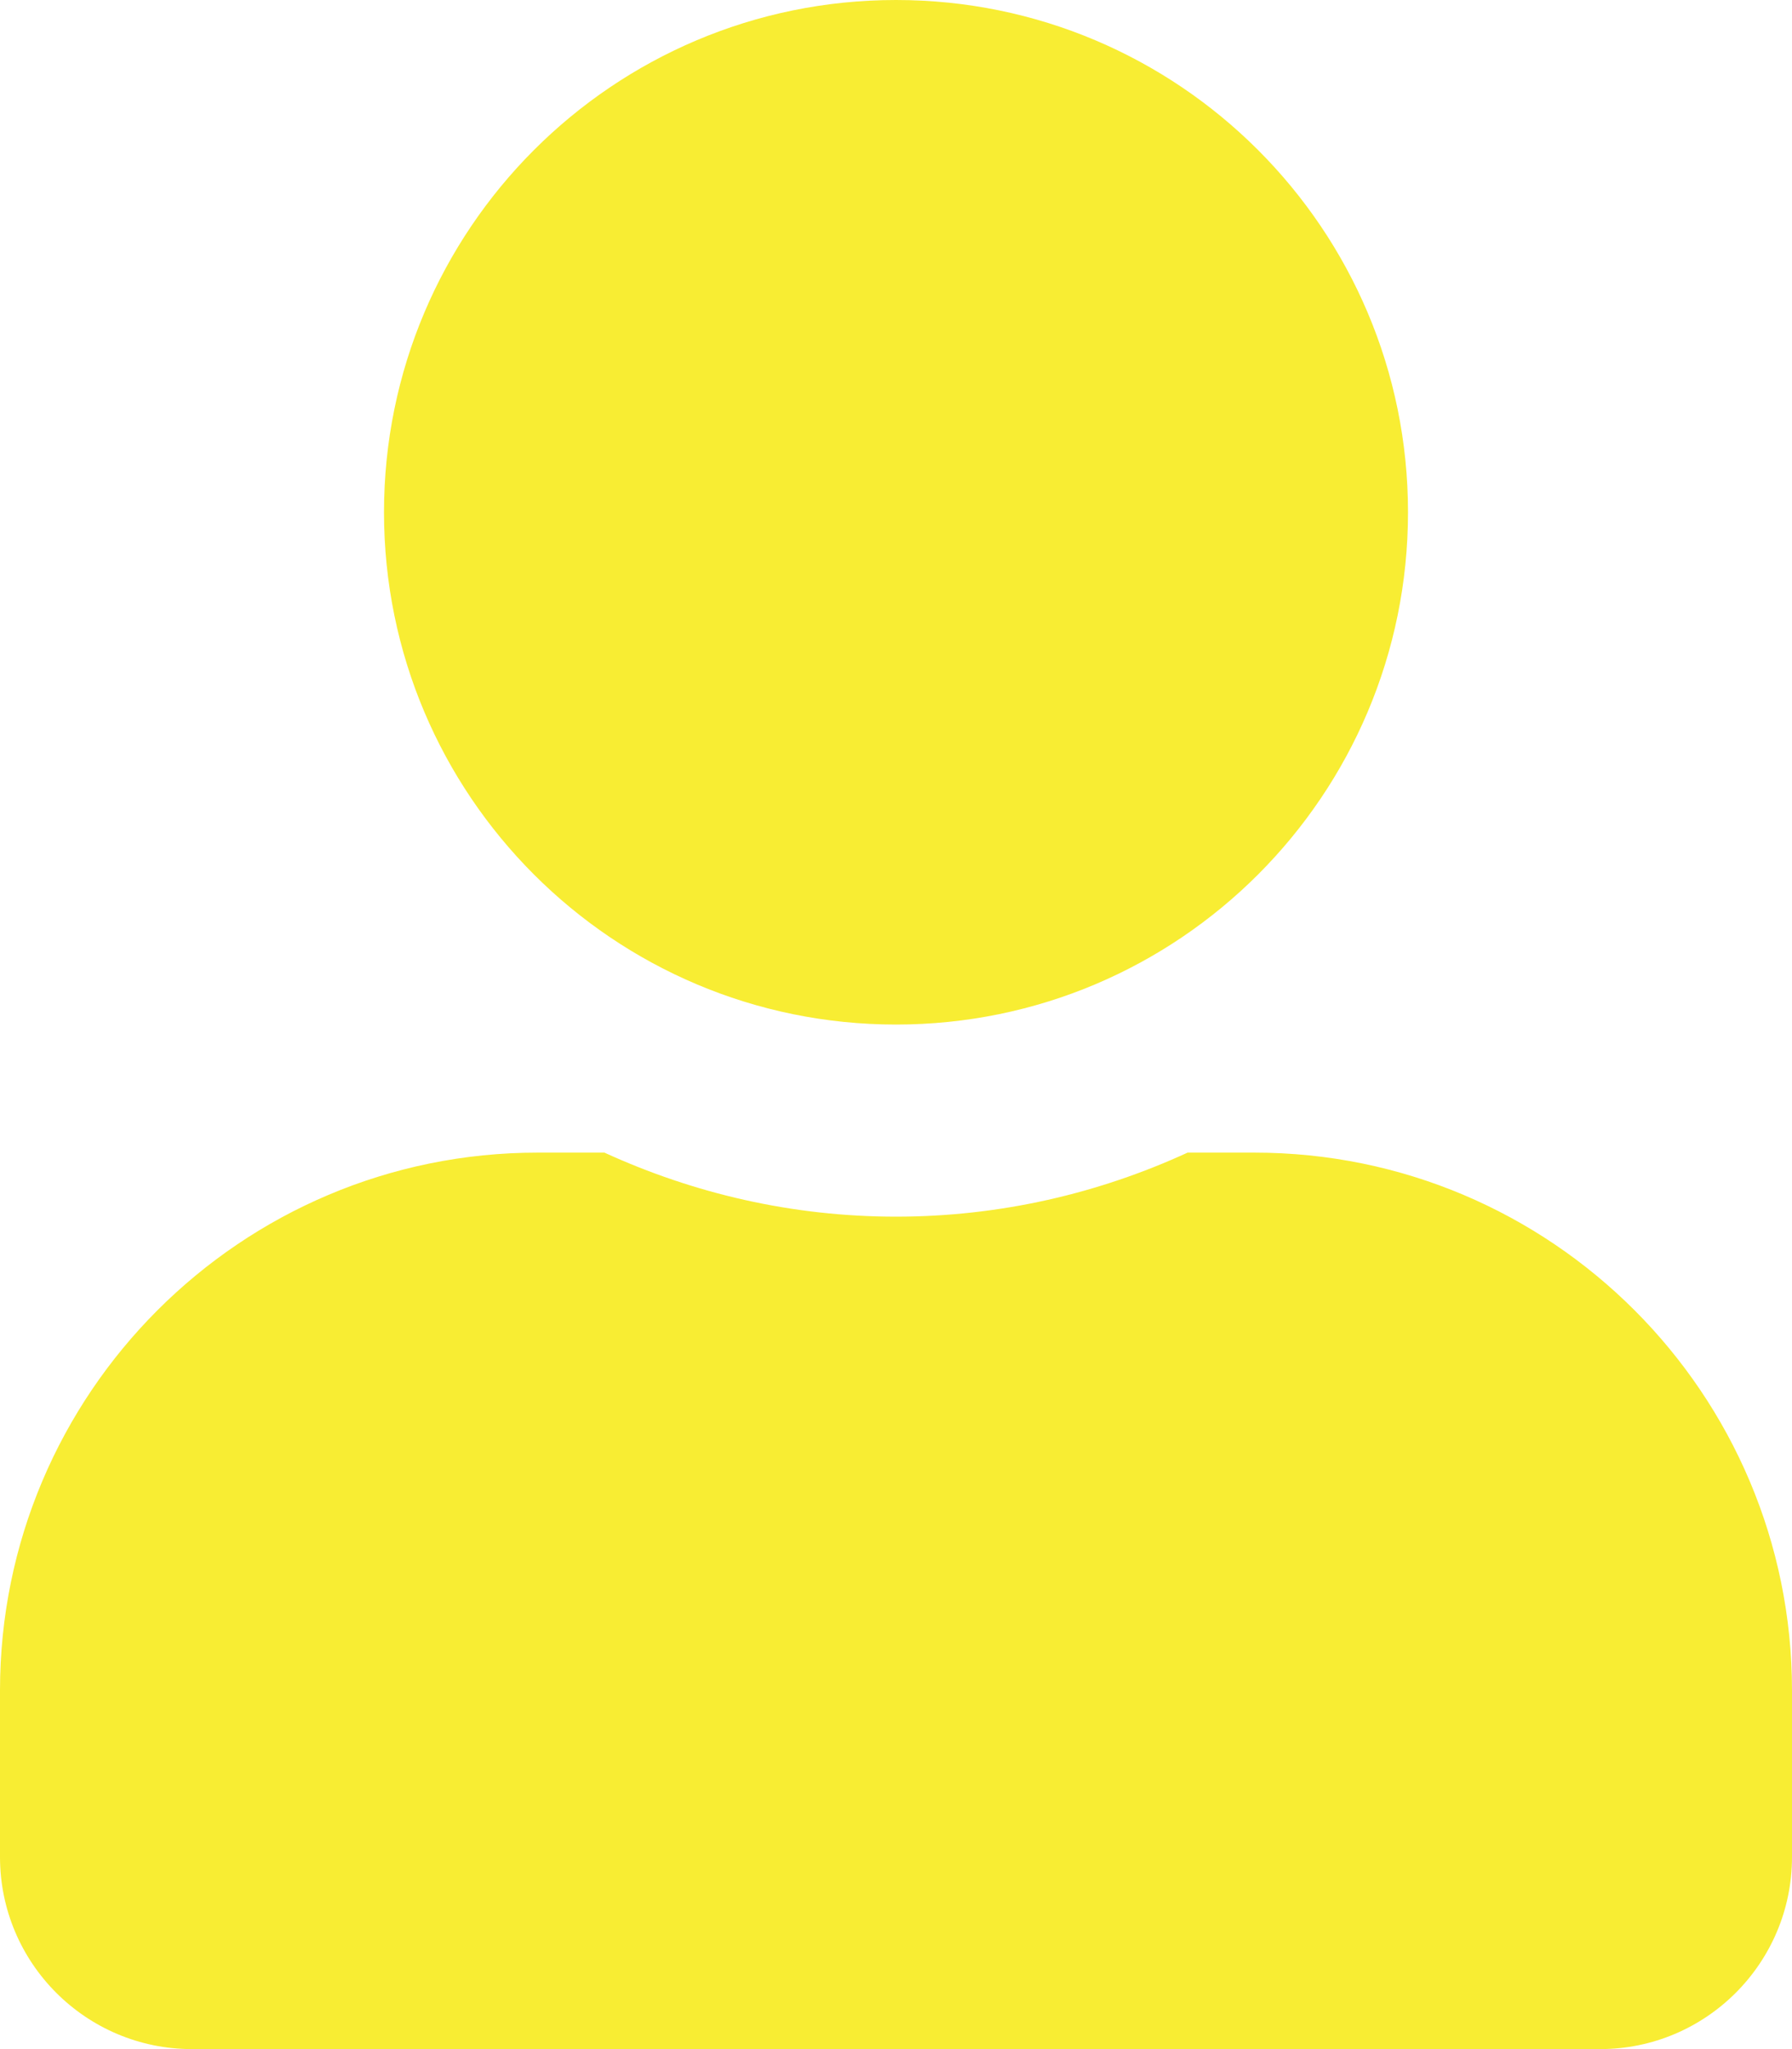 <svg width="42" height="48" viewBox="0 0 42 48" fill="none" xmlns="http://www.w3.org/2000/svg">
<path id="Vector" d="M21 24C27.628 24 33 18.628 33 12C33 5.372 27.628 0 21 0C14.372 0 9 5.372 9 12C9 18.628 14.372 24 21 24ZM29.4 27H27.834C25.753 27.956 23.438 28.5 21 28.5C18.562 28.5 16.256 27.956 14.166 27H12.6C5.644 27 0 32.644 0 39.6V43.5C0 45.984 2.016 48 4.5 48H37.5C39.984 48 42 45.984 42 43.5V39.6C42 32.644 36.356 27 29.4 27Z" fill="#F8ED33"/>
</svg>
